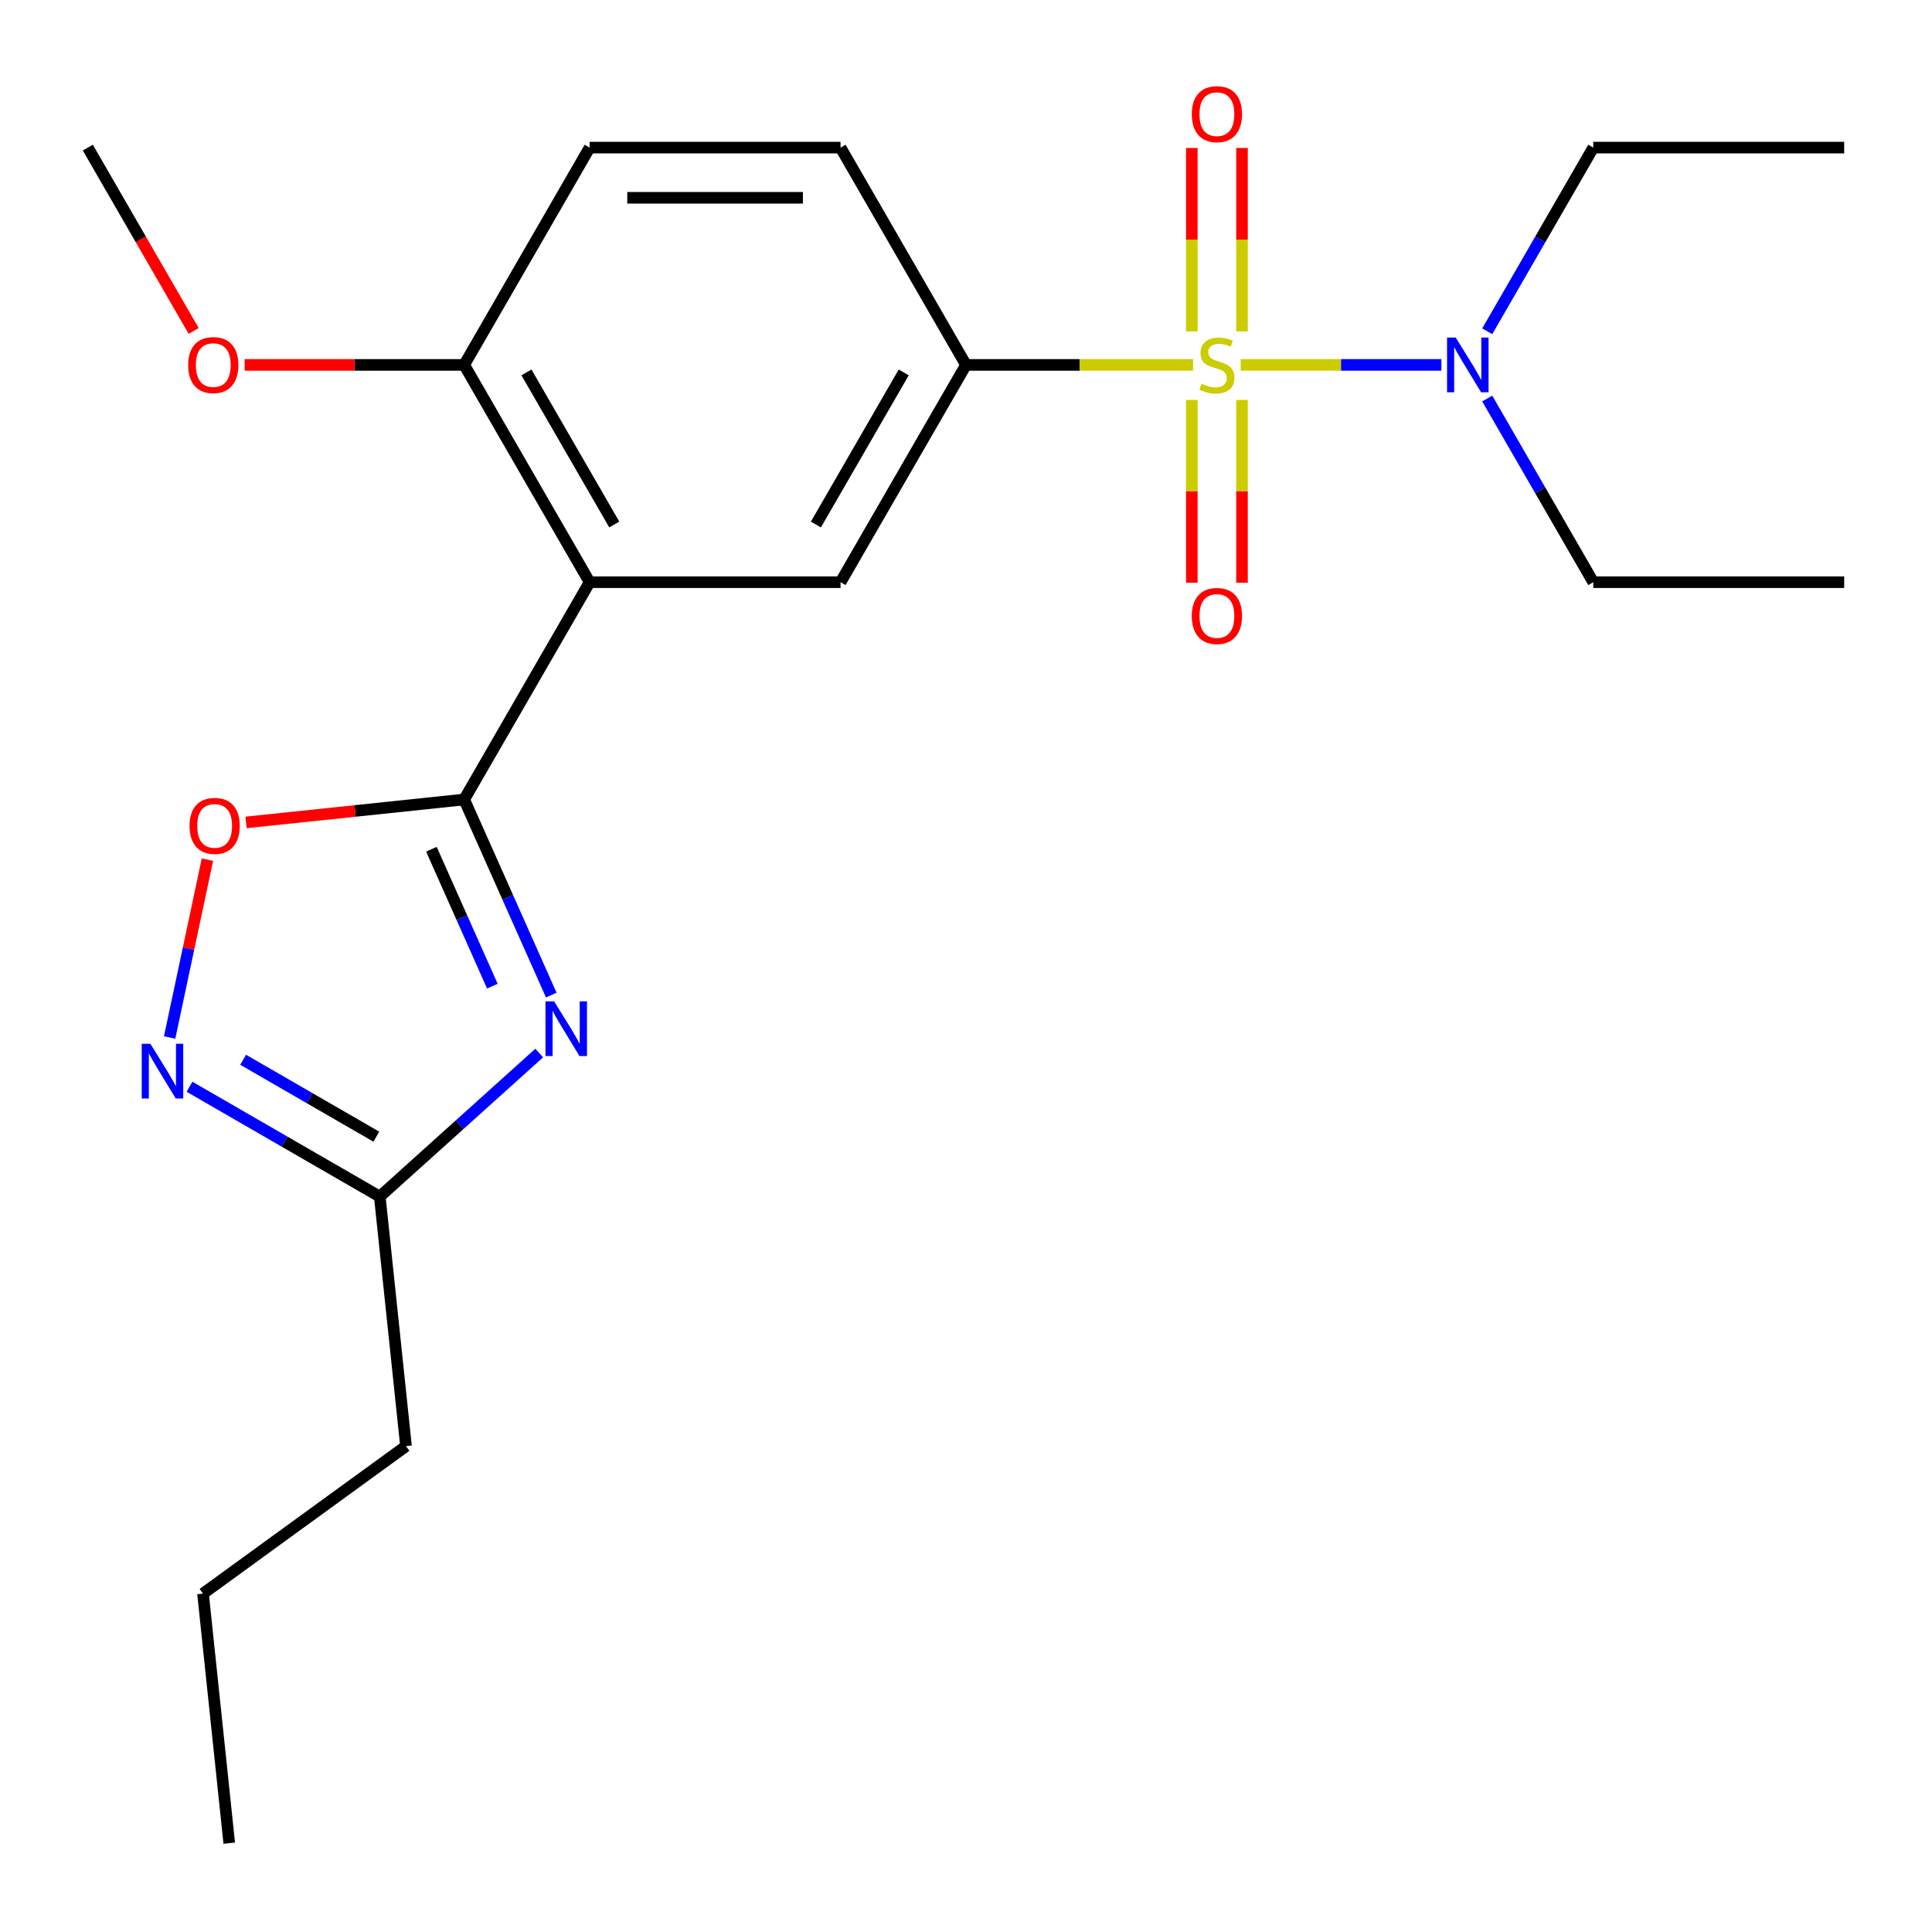 <?xml version='1.0' encoding='iso-8859-1'?>
<svg version='1.1' baseProfile='full'
              xmlns='http://www.w3.org/2000/svg'
                      xmlns:rdkit='http://www.rdkit.org/xml'
                      xmlns:xlink='http://www.w3.org/1999/xlink'
                  xml:space='preserve'
width='1000px' height='1000px' viewBox='0 0 1000 1000'>
<!-- END OF HEADER -->
<rect style='opacity:1.0;fill:#FFFFFF;stroke:none' width='1000' height='1000' x='0' y='0'> </rect>
<path class='bond-3' d='M 617.543,188.876 L 558.772,188.876' style='fill:none;fill-rule:evenodd;stroke:#CCCC00;stroke-width:6px;stroke-linecap:butt;stroke-linejoin:miter;stroke-opacity:1' />
<path class='bond-3' d='M 558.772,188.876 L 500,188.876' style='fill:none;fill-rule:evenodd;stroke:#000000;stroke-width:6px;stroke-linecap:butt;stroke-linejoin:miter;stroke-opacity:1' />
<path class='bond-8' d='M 642.197,188.876 L 694.129,188.876' style='fill:none;fill-rule:evenodd;stroke:#CCCC00;stroke-width:6px;stroke-linecap:butt;stroke-linejoin:miter;stroke-opacity:1' />
<path class='bond-8' d='M 694.129,188.876 L 746.062,188.876' style='fill:none;fill-rule:evenodd;stroke:#0000FF;stroke-width:6px;stroke-linecap:butt;stroke-linejoin:miter;stroke-opacity:1' />
<path class='bond-9' d='M 616.883,207.002 L 616.883,254.317' style='fill:none;fill-rule:evenodd;stroke:#CCCC00;stroke-width:6px;stroke-linecap:butt;stroke-linejoin:miter;stroke-opacity:1' />
<path class='bond-9' d='M 616.883,254.317 L 616.883,301.632' style='fill:none;fill-rule:evenodd;stroke:#FF0000;stroke-width:6px;stroke-linecap:butt;stroke-linejoin:miter;stroke-opacity:1' />
<path class='bond-9' d='M 642.857,207.002 L 642.857,254.317' style='fill:none;fill-rule:evenodd;stroke:#CCCC00;stroke-width:6px;stroke-linecap:butt;stroke-linejoin:miter;stroke-opacity:1' />
<path class='bond-9' d='M 642.857,254.317 L 642.857,301.632' style='fill:none;fill-rule:evenodd;stroke:#FF0000;stroke-width:6px;stroke-linecap:butt;stroke-linejoin:miter;stroke-opacity:1' />
<path class='bond-10' d='M 642.857,171.509 L 642.857,124.043' style='fill:none;fill-rule:evenodd;stroke:#CCCC00;stroke-width:6px;stroke-linecap:butt;stroke-linejoin:miter;stroke-opacity:1' />
<path class='bond-10' d='M 642.857,124.043 L 642.857,76.578' style='fill:none;fill-rule:evenodd;stroke:#FF0000;stroke-width:6px;stroke-linecap:butt;stroke-linejoin:miter;stroke-opacity:1' />
<path class='bond-10' d='M 616.883,171.509 L 616.883,124.043' style='fill:none;fill-rule:evenodd;stroke:#CCCC00;stroke-width:6px;stroke-linecap:butt;stroke-linejoin:miter;stroke-opacity:1' />
<path class='bond-10' d='M 616.883,124.043 L 616.883,76.578' style='fill:none;fill-rule:evenodd;stroke:#FF0000;stroke-width:6px;stroke-linecap:butt;stroke-linejoin:miter;stroke-opacity:1' />
<path class='bond-0' d='M 240.26,413.817 L 305.195,301.346' style='fill:none;fill-rule:evenodd;stroke:#000000;stroke-width:6px;stroke-linecap:butt;stroke-linejoin:miter;stroke-opacity:1' />
<path class='bond-1' d='M 240.26,413.817 L 262.796,464.435' style='fill:none;fill-rule:evenodd;stroke:#000000;stroke-width:6px;stroke-linecap:butt;stroke-linejoin:miter;stroke-opacity:1' />
<path class='bond-1' d='M 262.796,464.435 L 285.333,515.053' style='fill:none;fill-rule:evenodd;stroke:#0000FF;stroke-width:6px;stroke-linecap:butt;stroke-linejoin:miter;stroke-opacity:1' />
<path class='bond-1' d='M 223.292,439.567 L 239.068,475' style='fill:none;fill-rule:evenodd;stroke:#000000;stroke-width:6px;stroke-linecap:butt;stroke-linejoin:miter;stroke-opacity:1' />
<path class='bond-1' d='M 239.068,475 L 254.843,510.432' style='fill:none;fill-rule:evenodd;stroke:#0000FF;stroke-width:6px;stroke-linecap:butt;stroke-linejoin:miter;stroke-opacity:1' />
<path class='bond-5' d='M 240.26,413.817 L 183.804,419.751' style='fill:none;fill-rule:evenodd;stroke:#000000;stroke-width:6px;stroke-linecap:butt;stroke-linejoin:miter;stroke-opacity:1' />
<path class='bond-5' d='M 183.804,419.751 L 127.348,425.685' style='fill:none;fill-rule:evenodd;stroke:#FF0000;stroke-width:6px;stroke-linecap:butt;stroke-linejoin:miter;stroke-opacity:1' />
<path class='bond-7' d='M 279.096,545.053 L 237.833,582.206' style='fill:none;fill-rule:evenodd;stroke:#0000FF;stroke-width:6px;stroke-linecap:butt;stroke-linejoin:miter;stroke-opacity:1' />
<path class='bond-7' d='M 237.833,582.206 L 196.57,619.36' style='fill:none;fill-rule:evenodd;stroke:#000000;stroke-width:6px;stroke-linecap:butt;stroke-linejoin:miter;stroke-opacity:1' />
<path class='bond-2' d='M 305.195,301.346 L 435.065,301.346' style='fill:none;fill-rule:evenodd;stroke:#000000;stroke-width:6px;stroke-linecap:butt;stroke-linejoin:miter;stroke-opacity:1' />
<path class='bond-23' d='M 305.195,301.346 L 240.26,188.876' style='fill:none;fill-rule:evenodd;stroke:#000000;stroke-width:6px;stroke-linecap:butt;stroke-linejoin:miter;stroke-opacity:1' />
<path class='bond-23' d='M 317.949,271.489 L 272.494,192.759' style='fill:none;fill-rule:evenodd;stroke:#000000;stroke-width:6px;stroke-linecap:butt;stroke-linejoin:miter;stroke-opacity:1' />
<path class='bond-6' d='M 500,188.876 L 435.065,301.346' style='fill:none;fill-rule:evenodd;stroke:#000000;stroke-width:6px;stroke-linecap:butt;stroke-linejoin:miter;stroke-opacity:1' />
<path class='bond-6' d='M 467.766,192.759 L 422.311,271.489' style='fill:none;fill-rule:evenodd;stroke:#000000;stroke-width:6px;stroke-linecap:butt;stroke-linejoin:miter;stroke-opacity:1' />
<path class='bond-12' d='M 500,188.876 L 435.065,76.405' style='fill:none;fill-rule:evenodd;stroke:#000000;stroke-width:6px;stroke-linecap:butt;stroke-linejoin:miter;stroke-opacity:1' />
<path class='bond-4' d='M 87.799,537.018 L 97.584,490.986' style='fill:none;fill-rule:evenodd;stroke:#0000FF;stroke-width:6px;stroke-linecap:butt;stroke-linejoin:miter;stroke-opacity:1' />
<path class='bond-4' d='M 97.584,490.986 L 107.368,444.954' style='fill:none;fill-rule:evenodd;stroke:#FF0000;stroke-width:6px;stroke-linecap:butt;stroke-linejoin:miter;stroke-opacity:1' />
<path class='bond-24' d='M 98.086,562.5 L 147.328,590.93' style='fill:none;fill-rule:evenodd;stroke:#0000FF;stroke-width:6px;stroke-linecap:butt;stroke-linejoin:miter;stroke-opacity:1' />
<path class='bond-24' d='M 147.328,590.93 L 196.57,619.36' style='fill:none;fill-rule:evenodd;stroke:#000000;stroke-width:6px;stroke-linecap:butt;stroke-linejoin:miter;stroke-opacity:1' />
<path class='bond-24' d='M 125.846,548.535 L 160.315,568.436' style='fill:none;fill-rule:evenodd;stroke:#0000FF;stroke-width:6px;stroke-linecap:butt;stroke-linejoin:miter;stroke-opacity:1' />
<path class='bond-24' d='M 160.315,568.436 L 194.785,588.336' style='fill:none;fill-rule:evenodd;stroke:#000000;stroke-width:6px;stroke-linecap:butt;stroke-linejoin:miter;stroke-opacity:1' />
<path class='bond-15' d='M 196.57,619.36 L 210.145,748.518' style='fill:none;fill-rule:evenodd;stroke:#000000;stroke-width:6px;stroke-linecap:butt;stroke-linejoin:miter;stroke-opacity:1' />
<path class='bond-16' d='M 769.79,171.469 L 797.233,123.937' style='fill:none;fill-rule:evenodd;stroke:#0000FF;stroke-width:6px;stroke-linecap:butt;stroke-linejoin:miter;stroke-opacity:1' />
<path class='bond-16' d='M 797.233,123.937 L 824.675,76.405' style='fill:none;fill-rule:evenodd;stroke:#000000;stroke-width:6px;stroke-linecap:butt;stroke-linejoin:miter;stroke-opacity:1' />
<path class='bond-17' d='M 769.79,206.282 L 797.233,253.814' style='fill:none;fill-rule:evenodd;stroke:#0000FF;stroke-width:6px;stroke-linecap:butt;stroke-linejoin:miter;stroke-opacity:1' />
<path class='bond-17' d='M 797.233,253.814 L 824.675,301.346' style='fill:none;fill-rule:evenodd;stroke:#000000;stroke-width:6px;stroke-linecap:butt;stroke-linejoin:miter;stroke-opacity:1' />
<path class='bond-11' d='M 240.26,188.876 L 305.195,76.405' style='fill:none;fill-rule:evenodd;stroke:#000000;stroke-width:6px;stroke-linecap:butt;stroke-linejoin:miter;stroke-opacity:1' />
<path class='bond-14' d='M 240.26,188.876 L 183.448,188.876' style='fill:none;fill-rule:evenodd;stroke:#000000;stroke-width:6px;stroke-linecap:butt;stroke-linejoin:miter;stroke-opacity:1' />
<path class='bond-14' d='M 183.448,188.876 L 126.636,188.876' style='fill:none;fill-rule:evenodd;stroke:#FF0000;stroke-width:6px;stroke-linecap:butt;stroke-linejoin:miter;stroke-opacity:1' />
<path class='bond-13' d='M 435.065,76.405 L 305.195,76.405' style='fill:none;fill-rule:evenodd;stroke:#000000;stroke-width:6px;stroke-linecap:butt;stroke-linejoin:miter;stroke-opacity:1' />
<path class='bond-13' d='M 415.584,102.379 L 324.675,102.379' style='fill:none;fill-rule:evenodd;stroke:#000000;stroke-width:6px;stroke-linecap:butt;stroke-linejoin:miter;stroke-opacity:1' />
<path class='bond-18' d='M 100.247,171.309 L 72.851,123.857' style='fill:none;fill-rule:evenodd;stroke:#FF0000;stroke-width:6px;stroke-linecap:butt;stroke-linejoin:miter;stroke-opacity:1' />
<path class='bond-18' d='M 72.851,123.857 L 45.455,76.405' style='fill:none;fill-rule:evenodd;stroke:#000000;stroke-width:6px;stroke-linecap:butt;stroke-linejoin:miter;stroke-opacity:1' />
<path class='bond-19' d='M 210.145,748.518 L 105.078,824.854' style='fill:none;fill-rule:evenodd;stroke:#000000;stroke-width:6px;stroke-linecap:butt;stroke-linejoin:miter;stroke-opacity:1' />
<path class='bond-20' d='M 824.675,76.405 L 954.545,76.405' style='fill:none;fill-rule:evenodd;stroke:#000000;stroke-width:6px;stroke-linecap:butt;stroke-linejoin:miter;stroke-opacity:1' />
<path class='bond-21' d='M 824.675,301.346 L 954.545,301.346' style='fill:none;fill-rule:evenodd;stroke:#000000;stroke-width:6px;stroke-linecap:butt;stroke-linejoin:miter;stroke-opacity:1' />
<path class='bond-22' d='M 105.078,824.854 L 118.653,954.013' style='fill:none;fill-rule:evenodd;stroke:#000000;stroke-width:6px;stroke-linecap:butt;stroke-linejoin:miter;stroke-opacity:1' />
<path  class='atom-0' d='M 621.87 198.596
Q 622.19 198.716, 623.51 199.276
Q 624.83 199.836, 626.27 200.196
Q 627.75 200.516, 629.19 200.516
Q 631.87 200.516, 633.43 199.236
Q 634.99 197.916, 634.99 195.636
Q 634.99 194.076, 634.19 193.116
Q 633.43 192.156, 632.23 191.636
Q 631.03 191.116, 629.03 190.516
Q 626.51 189.756, 624.99 189.036
Q 623.51 188.316, 622.43 186.796
Q 621.39 185.276, 621.39 182.716
Q 621.39 179.156, 623.79 176.956
Q 626.23 174.756, 631.03 174.756
Q 634.31 174.756, 638.03 176.316
L 637.11 179.396
Q 633.71 177.996, 631.15 177.996
Q 628.39 177.996, 626.87 179.156
Q 625.35 180.276, 625.39 182.236
Q 625.39 183.756, 626.15 184.676
Q 626.95 185.596, 628.07 186.116
Q 629.23 186.636, 631.15 187.236
Q 633.71 188.036, 635.23 188.836
Q 636.75 189.636, 637.83 191.276
Q 638.95 192.876, 638.95 195.636
Q 638.95 199.556, 636.31 201.676
Q 633.71 203.756, 629.35 203.756
Q 626.83 203.756, 624.91 203.196
Q 623.03 202.676, 620.79 201.756
L 621.87 198.596
' fill='#CCCC00'/>
<path  class='atom-2' d='M 286.823 518.3
L 296.103 533.3
Q 297.023 534.78, 298.503 537.46
Q 299.983 540.14, 300.063 540.3
L 300.063 518.3
L 303.823 518.3
L 303.823 546.62
L 299.943 546.62
L 289.983 530.22
Q 288.823 528.3, 287.583 526.1
Q 286.383 523.9, 286.023 523.22
L 286.023 546.62
L 282.343 546.62
L 282.343 518.3
L 286.823 518.3
' fill='#0000FF'/>
<path  class='atom-5' d='M 77.84 540.265
L 87.12 555.265
Q 88.04 556.745, 89.519 559.425
Q 90.999 562.105, 91.079 562.265
L 91.079 540.265
L 94.84 540.265
L 94.84 568.585
L 90.96 568.585
L 80.999 552.185
Q 79.84 550.265, 78.6 548.065
Q 77.4 545.865, 77.04 545.185
L 77.04 568.585
L 73.359 568.585
L 73.359 540.265
L 77.84 540.265
' fill='#0000FF'/>
<path  class='atom-6' d='M 98.101 427.472
Q 98.101 420.672, 101.461 416.872
Q 104.821 413.072, 111.101 413.072
Q 117.381 413.072, 120.741 416.872
Q 124.101 420.672, 124.101 427.472
Q 124.101 434.352, 120.701 438.272
Q 117.301 442.152, 111.101 442.152
Q 104.861 442.152, 101.461 438.272
Q 98.101 434.392, 98.101 427.472
M 111.101 438.952
Q 115.421 438.952, 117.741 436.072
Q 120.101 433.152, 120.101 427.472
Q 120.101 421.912, 117.741 419.112
Q 115.421 416.272, 111.101 416.272
Q 106.781 416.272, 104.421 419.072
Q 102.101 421.872, 102.101 427.472
Q 102.101 433.192, 104.421 436.072
Q 106.781 438.952, 111.101 438.952
' fill='#FF0000'/>
<path  class='atom-9' d='M 753.48 174.716
L 762.76 189.716
Q 763.68 191.196, 765.16 193.876
Q 766.64 196.556, 766.72 196.716
L 766.72 174.716
L 770.48 174.716
L 770.48 203.036
L 766.6 203.036
L 756.64 186.636
Q 755.48 184.716, 754.24 182.516
Q 753.04 180.316, 752.68 179.636
L 752.68 203.036
L 749 203.036
L 749 174.716
L 753.48 174.716
' fill='#0000FF'/>
<path  class='atom-10' d='M 616.87 318.826
Q 616.87 312.026, 620.23 308.226
Q 623.59 304.426, 629.87 304.426
Q 636.15 304.426, 639.51 308.226
Q 642.87 312.026, 642.87 318.826
Q 642.87 325.706, 639.47 329.626
Q 636.07 333.506, 629.87 333.506
Q 623.63 333.506, 620.23 329.626
Q 616.87 325.746, 616.87 318.826
M 629.87 330.306
Q 634.19 330.306, 636.51 327.426
Q 638.87 324.506, 638.87 318.826
Q 638.87 313.266, 636.51 310.466
Q 634.19 307.626, 629.87 307.626
Q 625.55 307.626, 623.19 310.426
Q 620.87 313.226, 620.87 318.826
Q 620.87 324.546, 623.19 327.426
Q 625.55 330.306, 629.87 330.306
' fill='#FF0000'/>
<path  class='atom-11' d='M 616.87 59.086
Q 616.87 52.285, 620.23 48.486
Q 623.59 44.685, 629.87 44.685
Q 636.15 44.685, 639.51 48.486
Q 642.87 52.285, 642.87 59.086
Q 642.87 65.966, 639.47 69.885
Q 636.07 73.766, 629.87 73.766
Q 623.63 73.766, 620.23 69.885
Q 616.87 66.005, 616.87 59.086
M 629.87 70.566
Q 634.19 70.566, 636.51 67.686
Q 638.87 64.766, 638.87 59.086
Q 638.87 53.526, 636.51 50.725
Q 634.19 47.886, 629.87 47.886
Q 625.55 47.886, 623.19 50.685
Q 620.87 53.486, 620.87 59.086
Q 620.87 64.805, 623.19 67.686
Q 625.55 70.566, 629.87 70.566
' fill='#FF0000'/>
<path  class='atom-15' d='M 97.39 188.956
Q 97.39 182.156, 100.75 178.356
Q 104.11 174.556, 110.39 174.556
Q 116.67 174.556, 120.03 178.356
Q 123.39 182.156, 123.39 188.956
Q 123.39 195.836, 119.99 199.756
Q 116.59 203.636, 110.39 203.636
Q 104.15 203.636, 100.75 199.756
Q 97.39 195.876, 97.39 188.956
M 110.39 200.436
Q 114.71 200.436, 117.03 197.556
Q 119.39 194.636, 119.39 188.956
Q 119.39 183.396, 117.03 180.596
Q 114.71 177.756, 110.39 177.756
Q 106.07 177.756, 103.71 180.556
Q 101.39 183.356, 101.39 188.956
Q 101.39 194.676, 103.71 197.556
Q 106.07 200.436, 110.39 200.436
' fill='#FF0000'/>
</svg>
